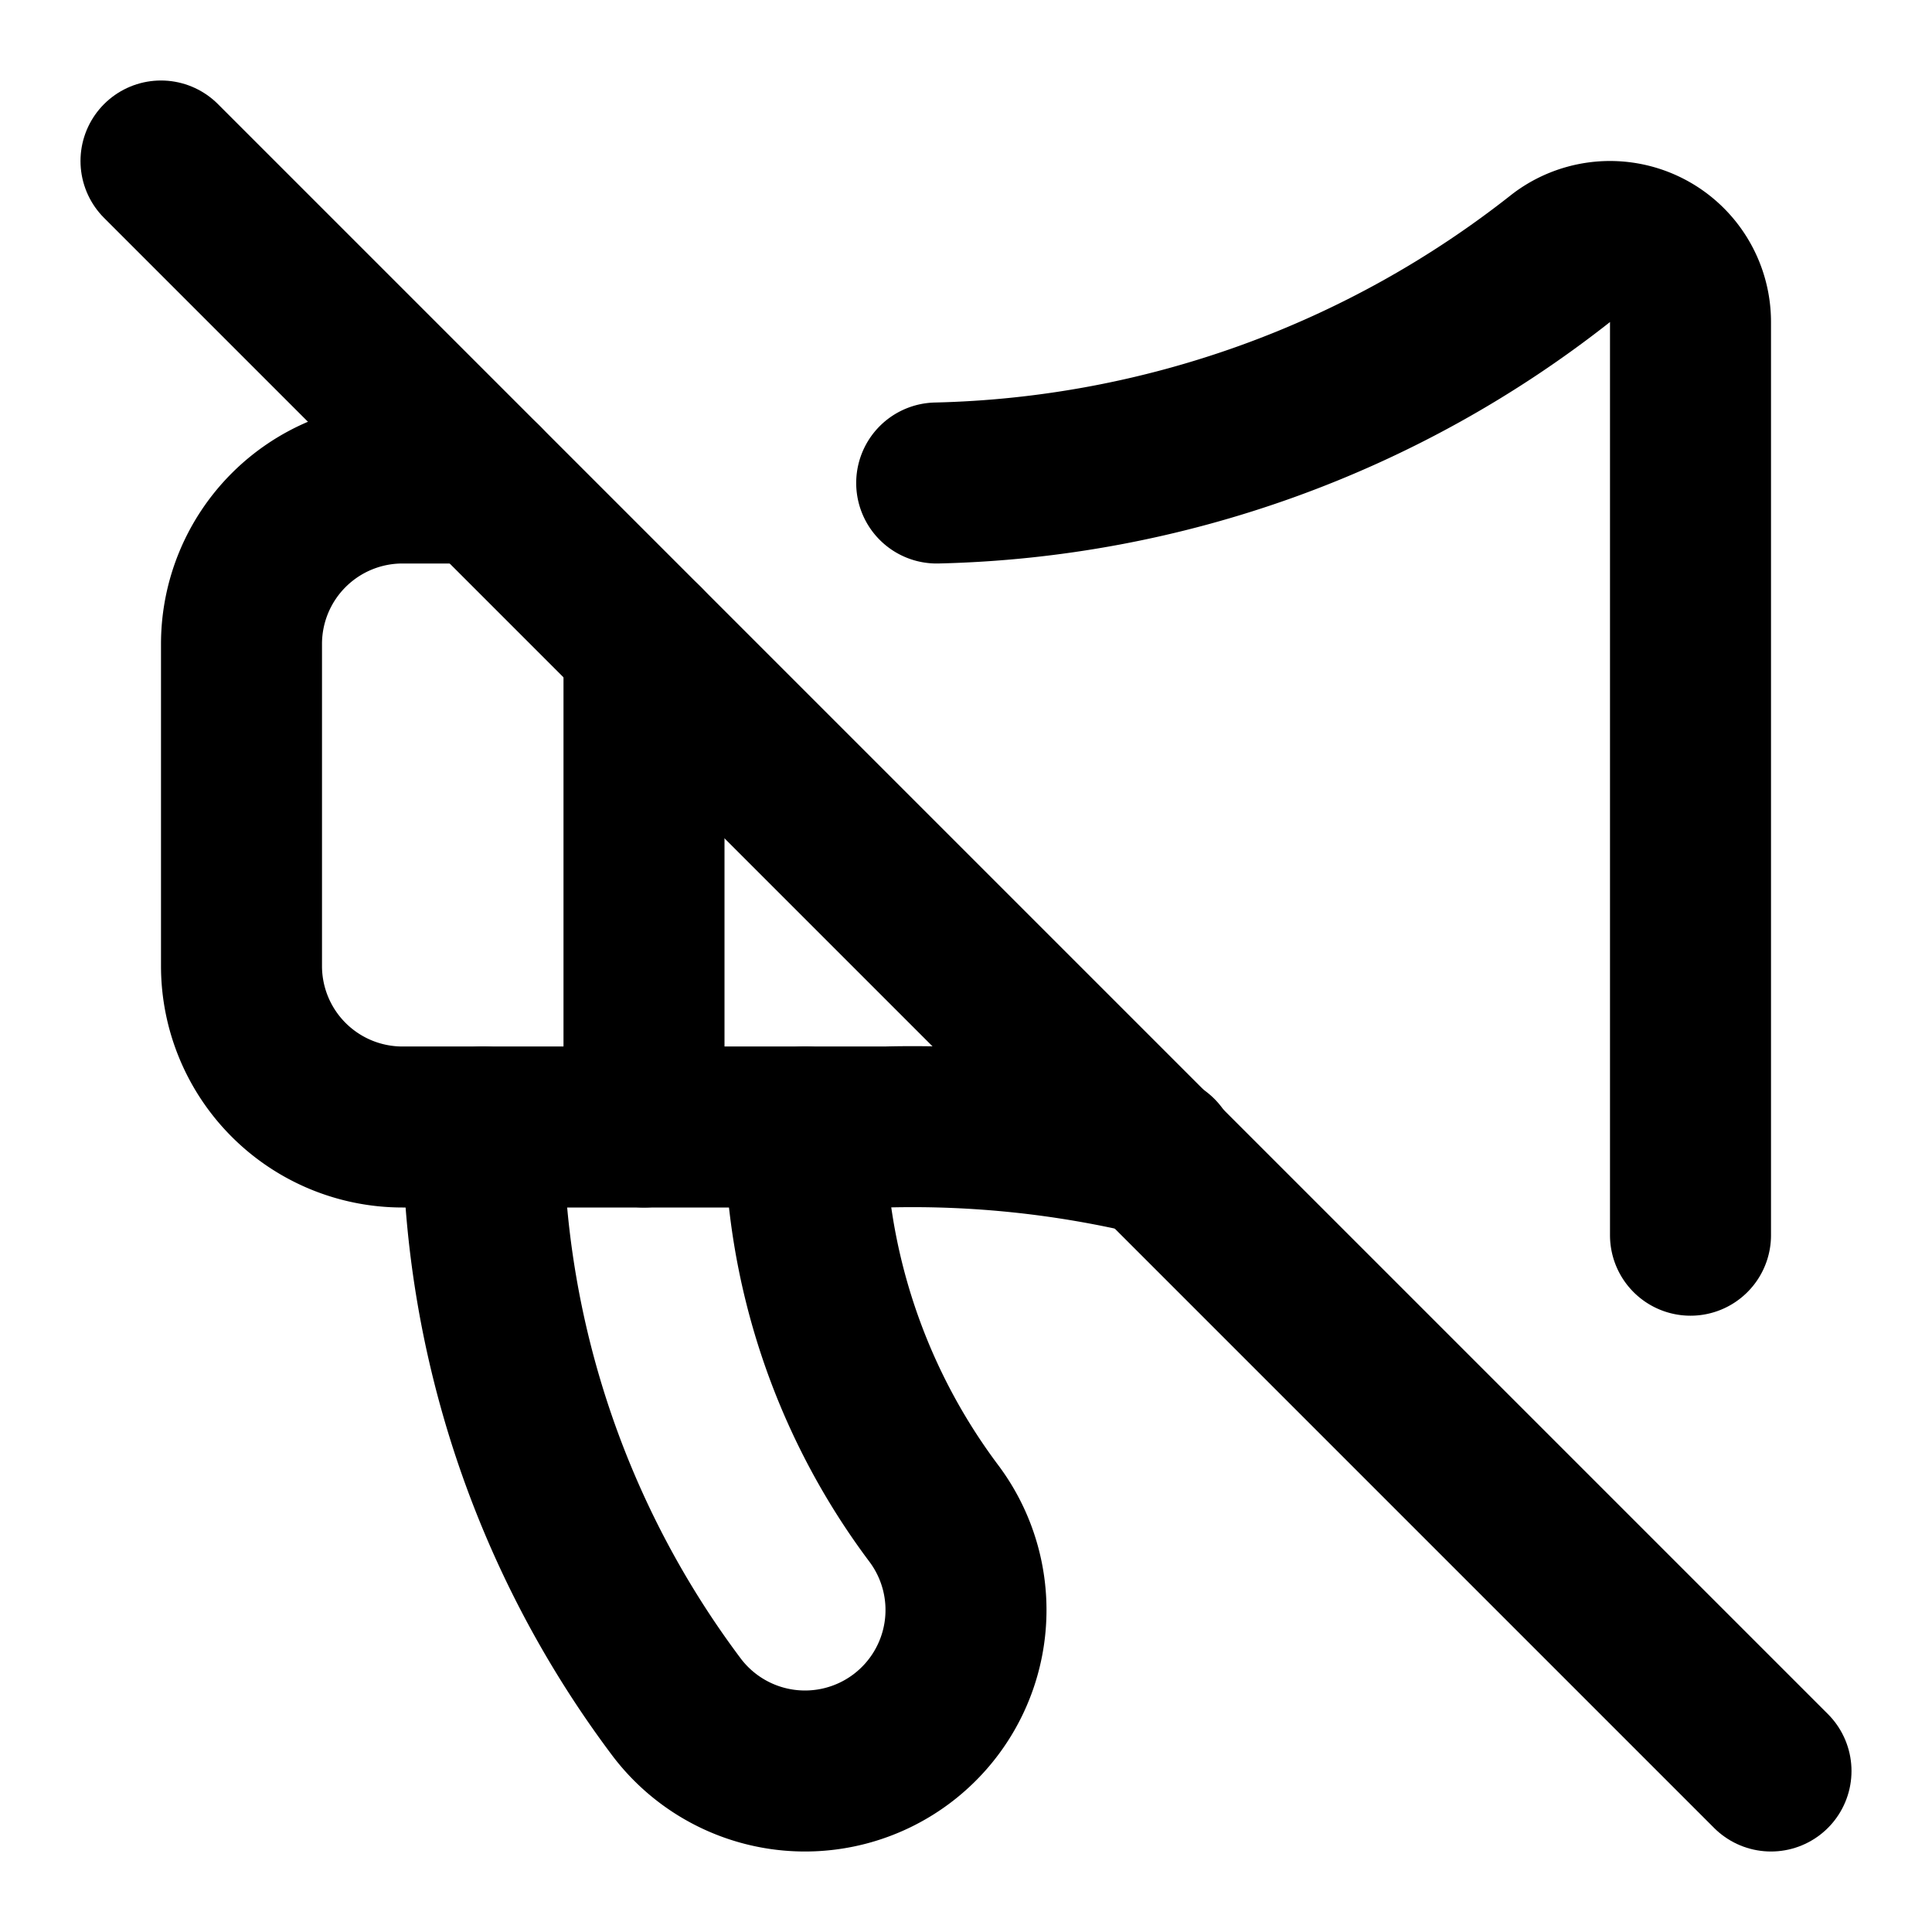 <svg
  xmlns="http://www.w3.org/2000/svg"
  width="24"
  height="24"
  viewBox="0 0 24 24"
  fill="none"
  stroke="currentColor"
  stroke-width="2"
  stroke-linecap="round"
  stroke-linejoin="round"
>
  <path d="M11.636 6A13 13 0 0 0 19.4 3.2 1 1 0 0 1 21 4v11.344" />
  <path d="M14.378 14.357A13 13 0 0 0 11 14H5a2 2 0 0 1-2-2V8a2 2 0 0 1 2-2h1" />
  <path d="m2 2 20 20" />
  <path d="M6 14a12 12 0 0 0 2.4 7.2 2 2 0 0 0 3.2-2.4A8 8 0 0 1 10 14" />
  <path d="M8 8v6" />
</svg>
